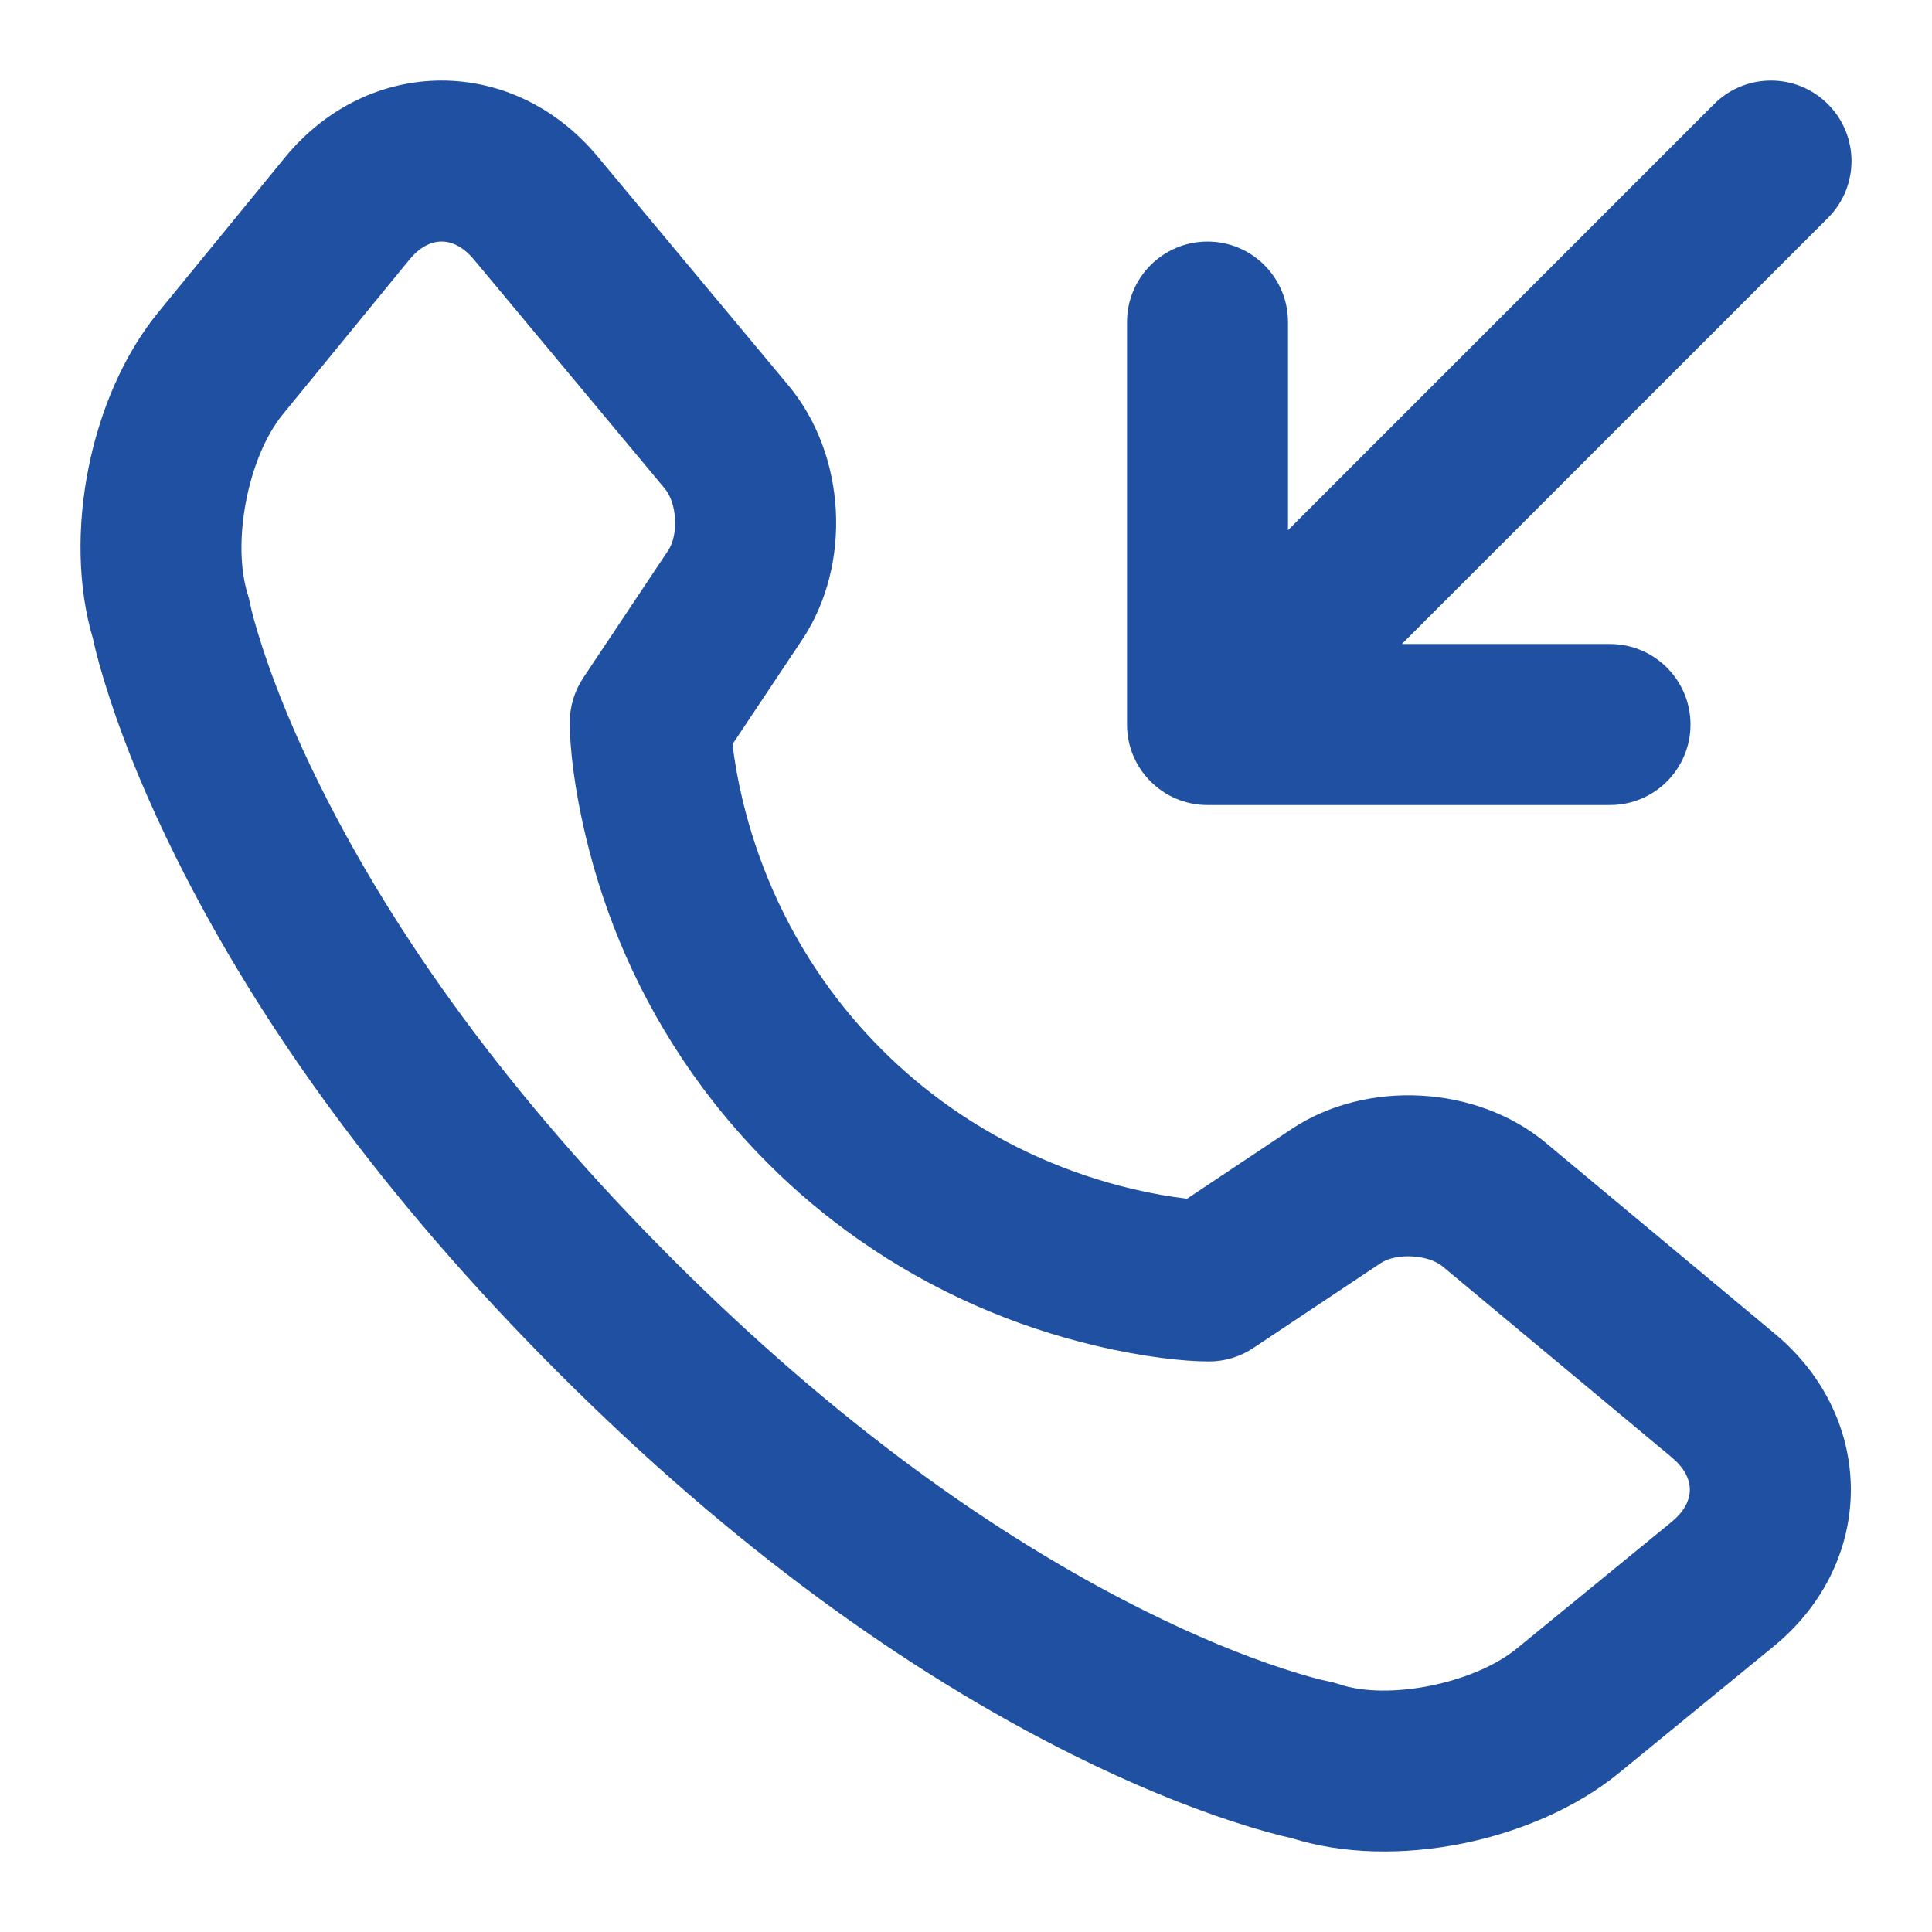 <svg width="32" height="32" viewBox="0 0 32 32" fill="none" xmlns="http://www.w3.org/2000/svg">
<path d="M27.689 24.138L23.894 20.976C23.656 20.778 23.127 20.749 22.869 20.921L20.761 22.326C20.54 22.474 20.281 22.552 20.015 22.55C19.604 22.548 18.953 22.48 18.137 22.287C16.799 21.969 15.461 21.402 14.21 20.523C13.686 20.155 13.187 19.737 12.719 19.269C12.251 18.801 11.833 18.302 11.464 17.777C10.585 16.526 10.019 15.189 9.701 13.851C9.507 13.035 9.439 12.384 9.437 11.973C9.436 11.707 9.514 11.447 9.661 11.226L11.067 9.118C11.242 8.855 11.214 8.336 11.012 8.094L7.85 4.299C7.517 3.9 7.107 3.901 6.779 4.303L4.684 6.863C4.107 7.569 3.833 8.988 4.105 9.848C4.12 9.899 4.133 9.95 4.143 10.002C4.163 10.107 4.227 10.358 4.352 10.74C4.571 11.409 4.885 12.178 5.311 13.032C6.549 15.515 8.444 18.161 11.135 20.852C13.827 23.544 16.473 25.439 18.956 26.677C19.81 27.103 20.579 27.417 21.247 27.636C21.629 27.761 21.88 27.825 21.986 27.845C22.049 27.856 22.11 27.873 22.171 27.893C22.983 28.172 24.409 27.889 25.124 27.304L27.685 25.209C28.089 24.878 28.09 24.473 27.689 24.138ZM21.39 18.702C22.632 17.875 24.457 17.974 25.601 18.927L29.396 22.09C31.083 23.495 31.076 25.88 29.374 27.272L26.813 29.368C25.422 30.506 23.093 30.983 21.396 30.446C21.174 30.398 20.845 30.31 20.418 30.17C19.627 29.911 18.738 29.548 17.765 29.063C15.027 27.698 12.146 25.635 9.25 22.738C6.353 19.841 4.29 16.96 2.925 14.222C2.44 13.25 2.076 12.36 1.818 11.57C1.675 11.133 1.586 10.798 1.539 10.576C1.032 8.864 1.49 6.556 2.62 5.175L4.715 2.614C6.104 0.916 8.493 0.906 9.898 2.592L13.061 6.387C14.018 7.536 14.117 9.351 13.285 10.598L12.133 12.326C12.165 12.599 12.217 12.905 12.296 13.235C12.539 14.261 12.975 15.288 13.646 16.244C13.928 16.645 14.246 17.025 14.604 17.383C14.963 17.742 15.343 18.06 15.743 18.341C16.7 19.013 17.727 19.448 18.753 19.692C19.083 19.77 19.389 19.823 19.662 19.854L21.39 18.702ZM21.333 8.782L28.39 1.725C28.911 1.204 29.756 1.204 30.276 1.725C30.797 2.245 30.797 3.089 30.276 3.61L23.219 10.667H26.667C27.403 10.667 28 11.264 28 12.001C28 12.737 27.403 13.334 26.667 13.334H20C19.264 13.334 18.667 12.737 18.667 12.001V5.334C18.667 4.598 19.264 4.001 20 4.001C20.736 4.001 21.333 4.598 21.333 5.334V8.782Z" fill="#1F50A1"/>
</svg>

